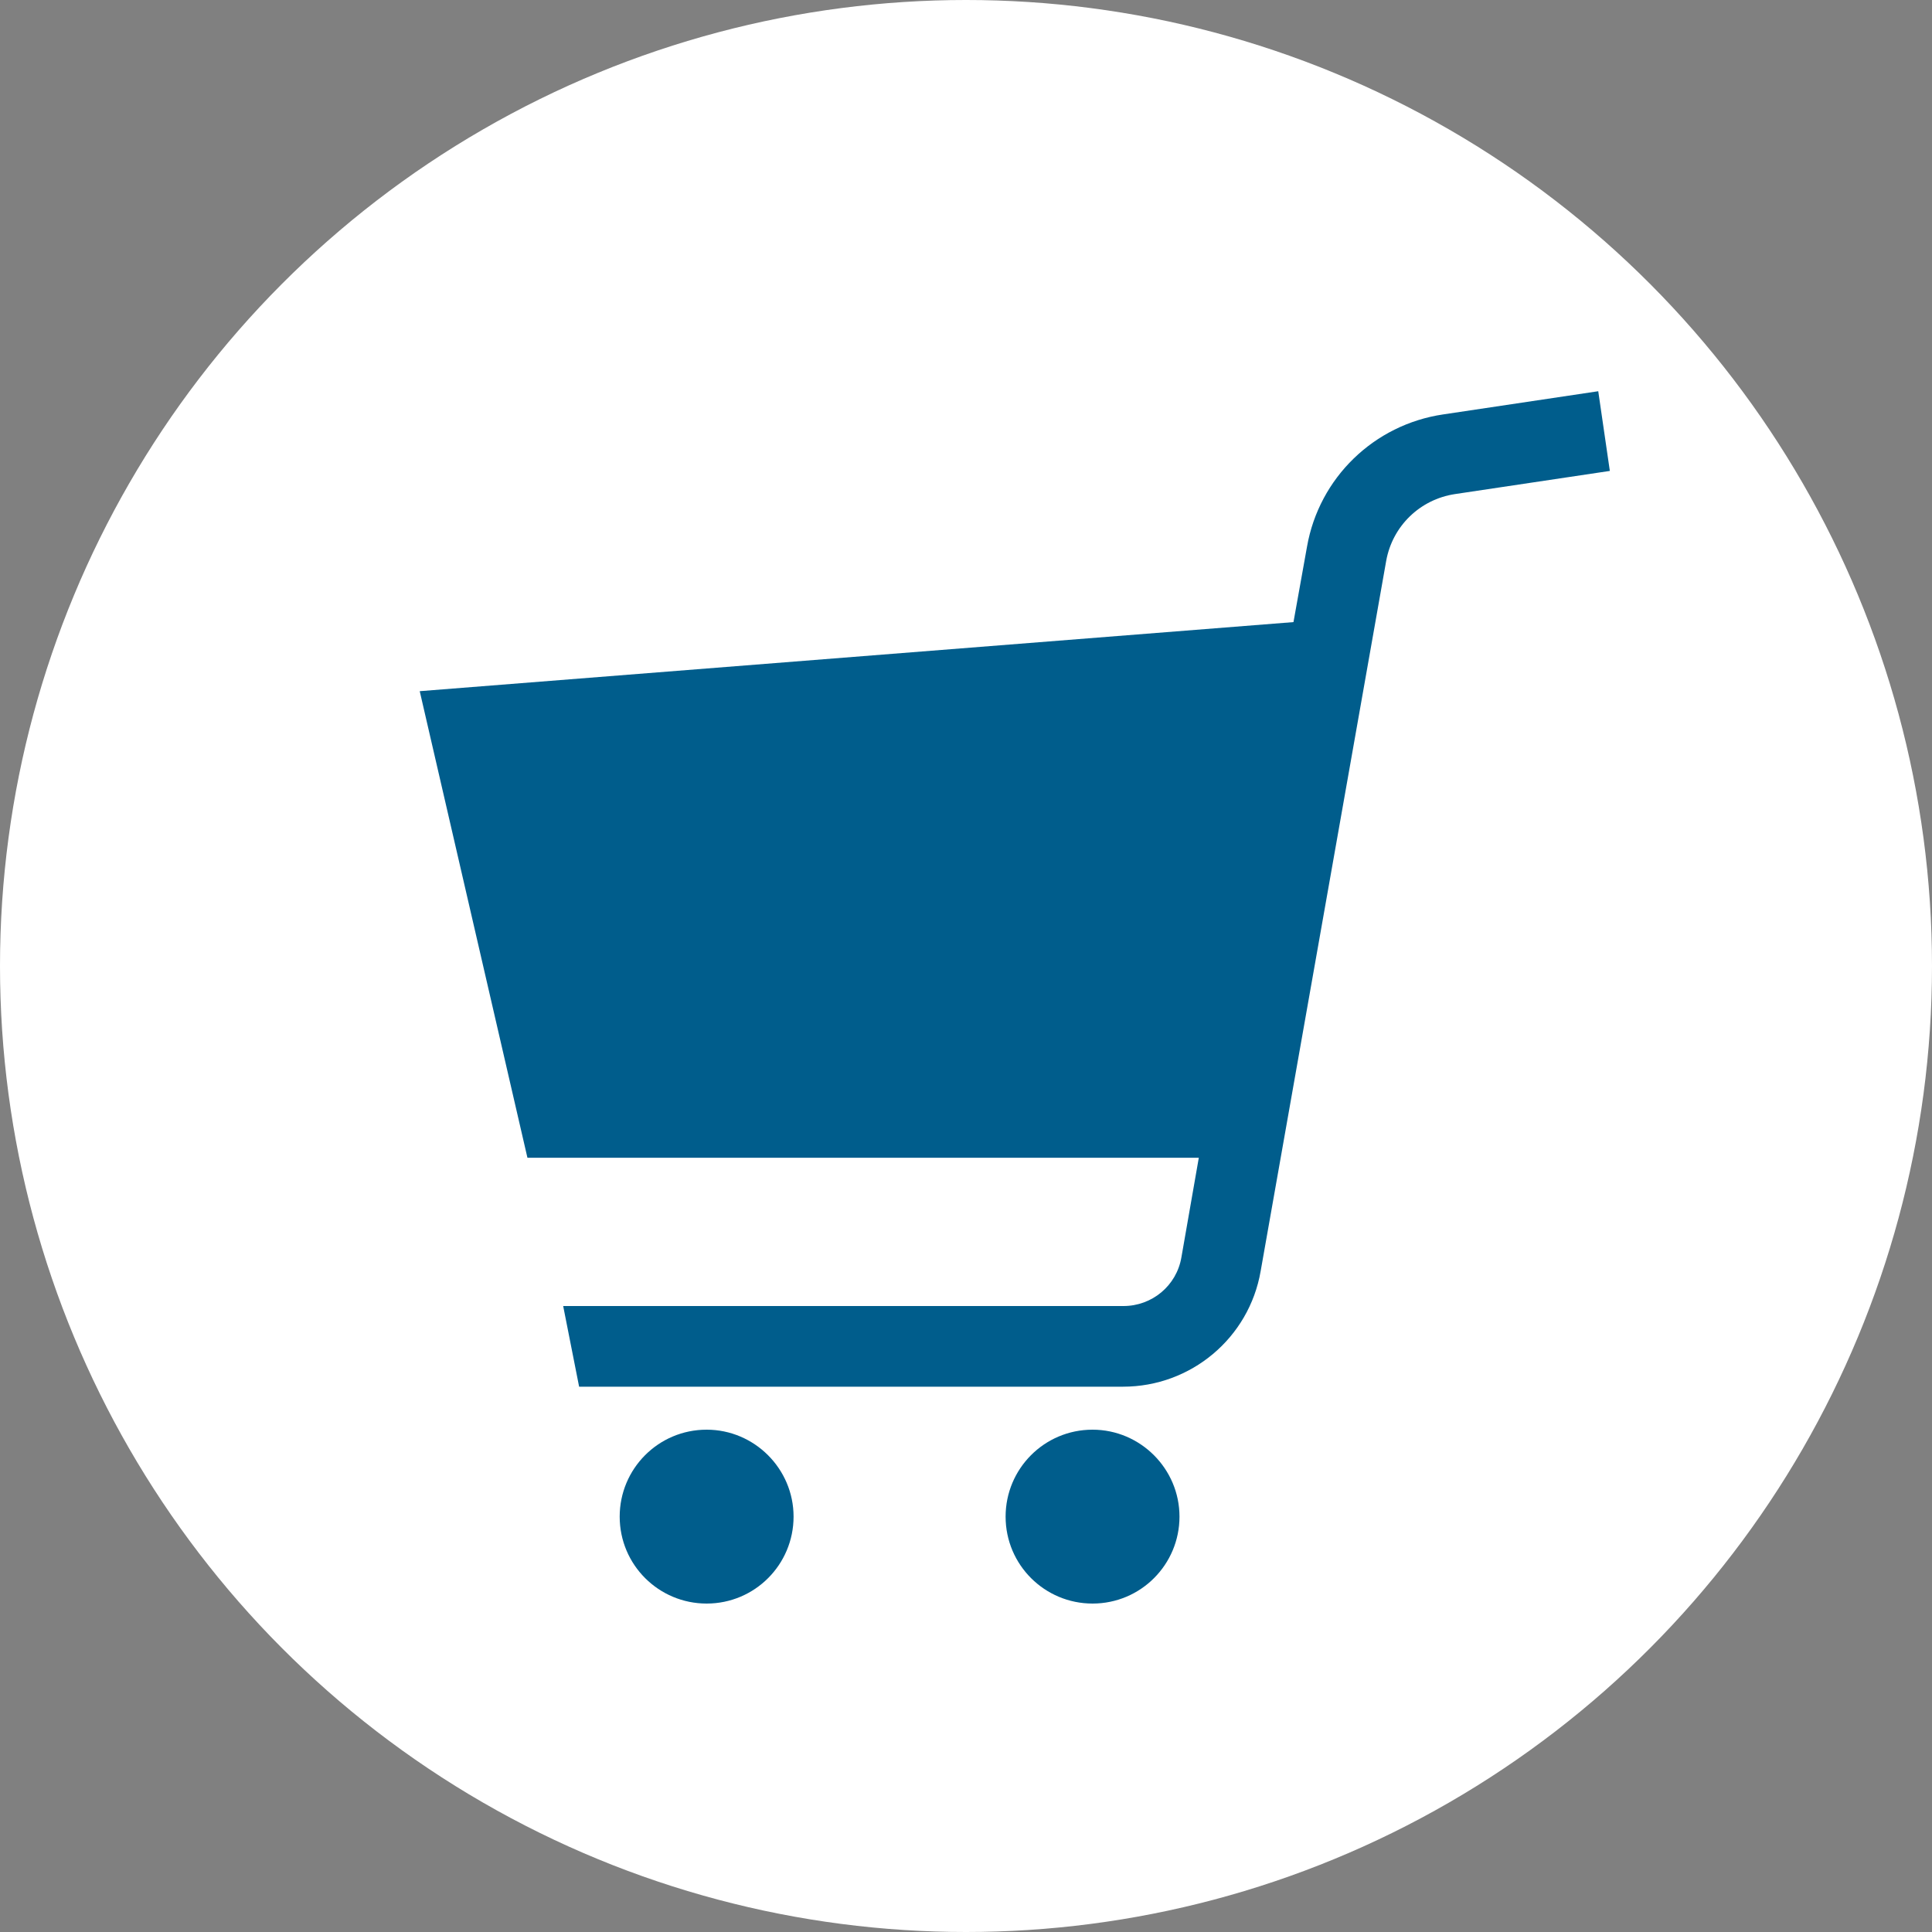 <?xml version="1.0" encoding="UTF-8"?><svg id="_レイヤー_2" xmlns="http://www.w3.org/2000/svg" width="40" height="40" viewBox="0 0 40 40"><rect x="0" y="0" width="40" height="40" fill="#808080" stroke="none"/><defs><style>.cls-1{fill:#fff;}.cls-1,.cls-2{stroke-width:0px;}.cls-2{fill:#005d8c;}</style></defs><g id="word"><circle class="cls-1" cx="20" cy="20" r="20"/><path class="cls-2" d="m8.69,14.31l18.09-1.43.28-1.56c.25-1.43,1.39-2.53,2.82-2.74l3.21-.48.24,1.65-3.21.48c-.72.11-1.29.66-1.42,1.38l-2.6,14.71c-.24,1.38-1.44,2.39-2.85,2.39h-11.26s-.33-1.67-.33-1.67h11.6c.59,0,1.1-.42,1.2-1.01l.36-2.06h-13.9s-2.23-9.66-2.23-9.66Z"/><path class="cls-2" d="m22.62,29.6c.99,0,1.8.81,1.8,1.8,0,.99-.8,1.8-1.8,1.8-.99,0-1.8-.8-1.8-1.8,0-.99.8-1.8,1.8-1.8Z"/><path class="cls-2" d="m14.63,29.6c.99,0,1.8.81,1.8,1.8,0,.99-.8,1.8-1.8,1.8-.99,0-1.8-.8-1.8-1.8,0-.99.8-1.8,1.8-1.8Z"/></g></svg>